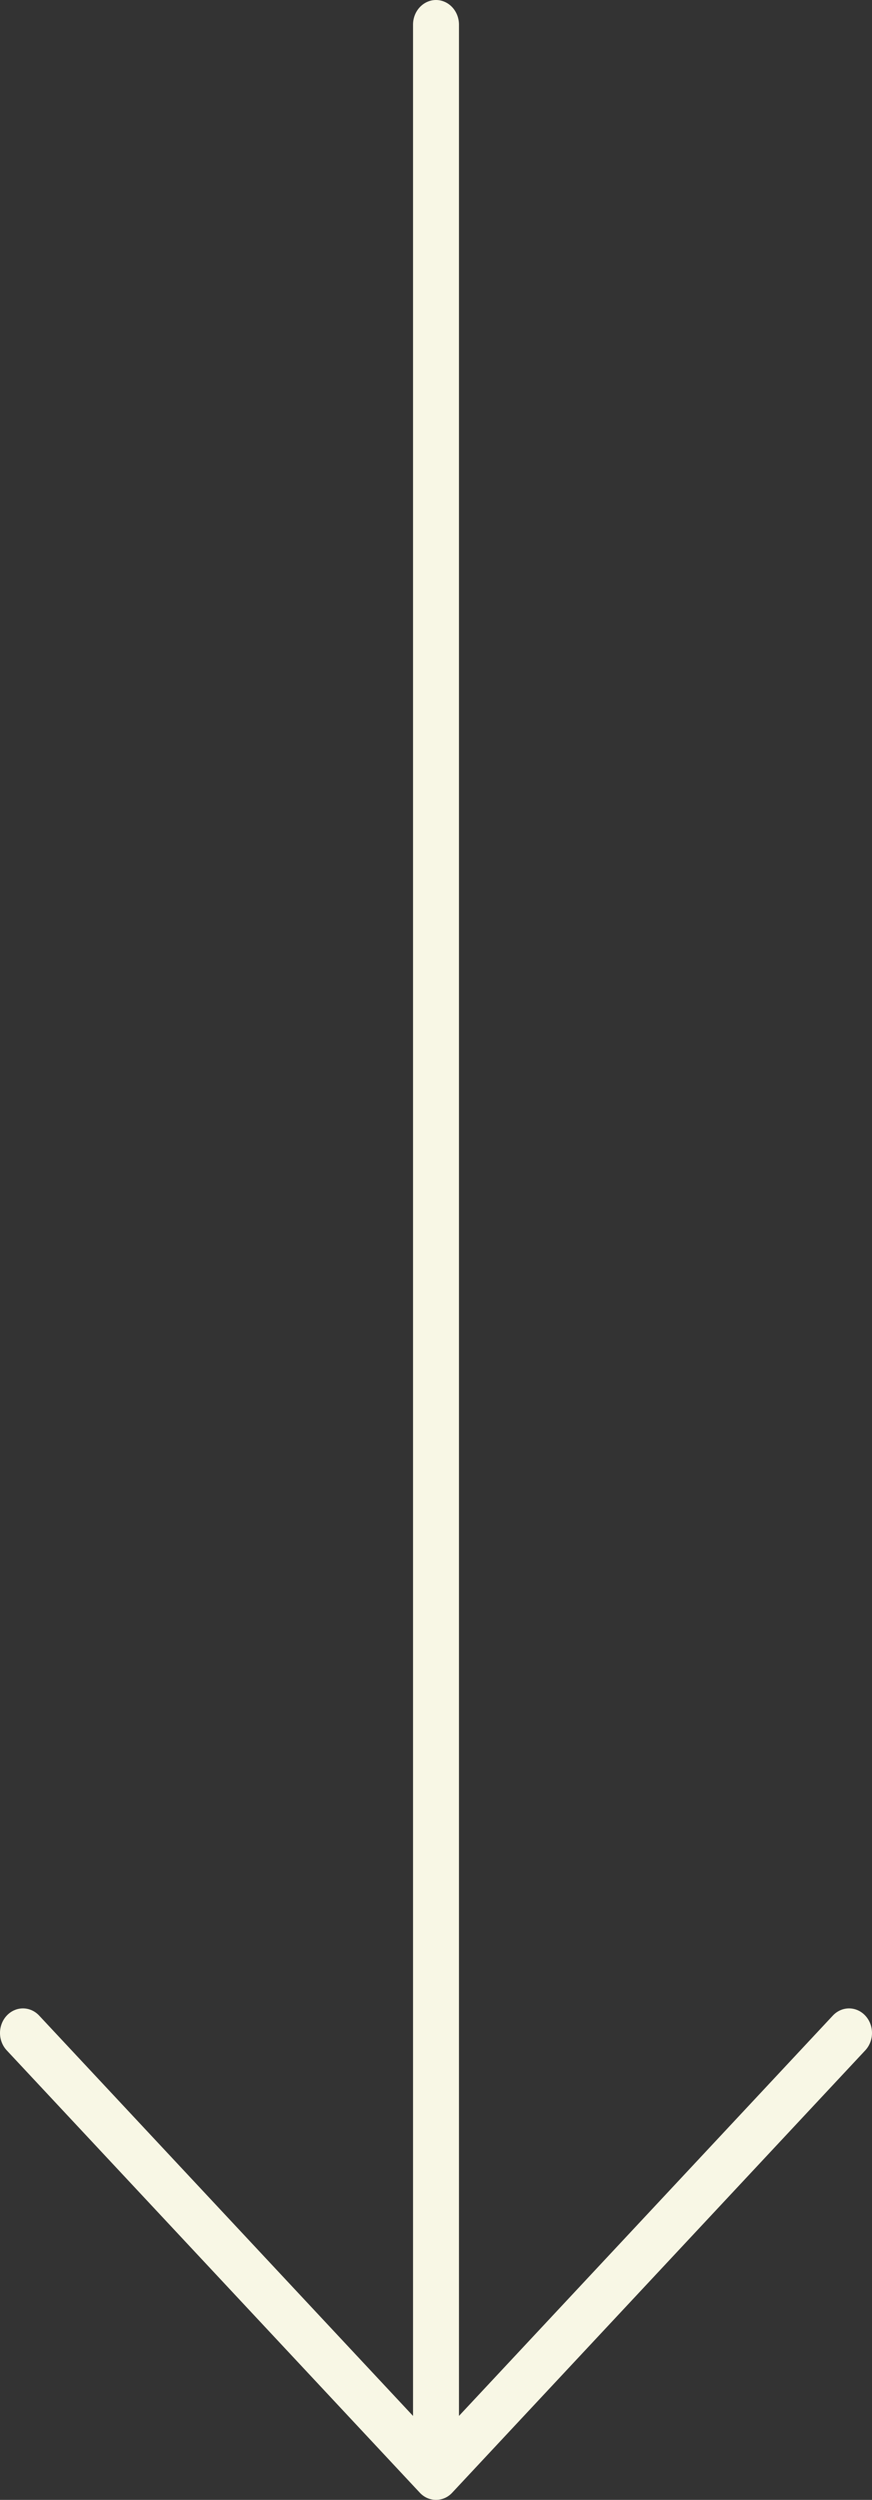 <svg xmlns="http://www.w3.org/2000/svg" width="15" height="43" viewBox="0 0 15 43" fill="none"><rect x="0" y="0" width="15" height="43" fill="#333333" stroke="none"/><path d="M7.221 42.876L0.116 35.268C0.042 35.189 -1.53345e-06 35.081 -1.52855e-06 34.969C-1.52364e-06 34.857 0.042 34.749 0.116 34.67C0.19 34.591 0.29 34.546 0.395 34.546C0.5 34.546 0.6 34.591 0.674 34.67L7.105 41.556L7.105 0.423C7.105 0.311 7.147 0.203 7.221 0.124C7.295 0.045 7.395 -4.70972e-07 7.5 -4.66396e-07C7.605 -4.6182e-07 7.705 0.045 7.779 0.124C7.853 0.203 7.895 0.311 7.895 0.423L7.895 41.556L14.326 34.67C14.4 34.591 14.5 34.546 14.605 34.546C14.71 34.546 14.81 34.591 14.884 34.67C14.958 34.749 15 34.857 15 34.969C15 35.081 14.958 35.189 14.884 35.268L7.779 42.876C7.743 42.915 7.699 42.947 7.651 42.968C7.603 42.989 7.552 43 7.5 43C7.448 43 7.397 42.989 7.349 42.968C7.301 42.947 7.257 42.915 7.221 42.876Z" fill="#F8F7E5"></path></svg>